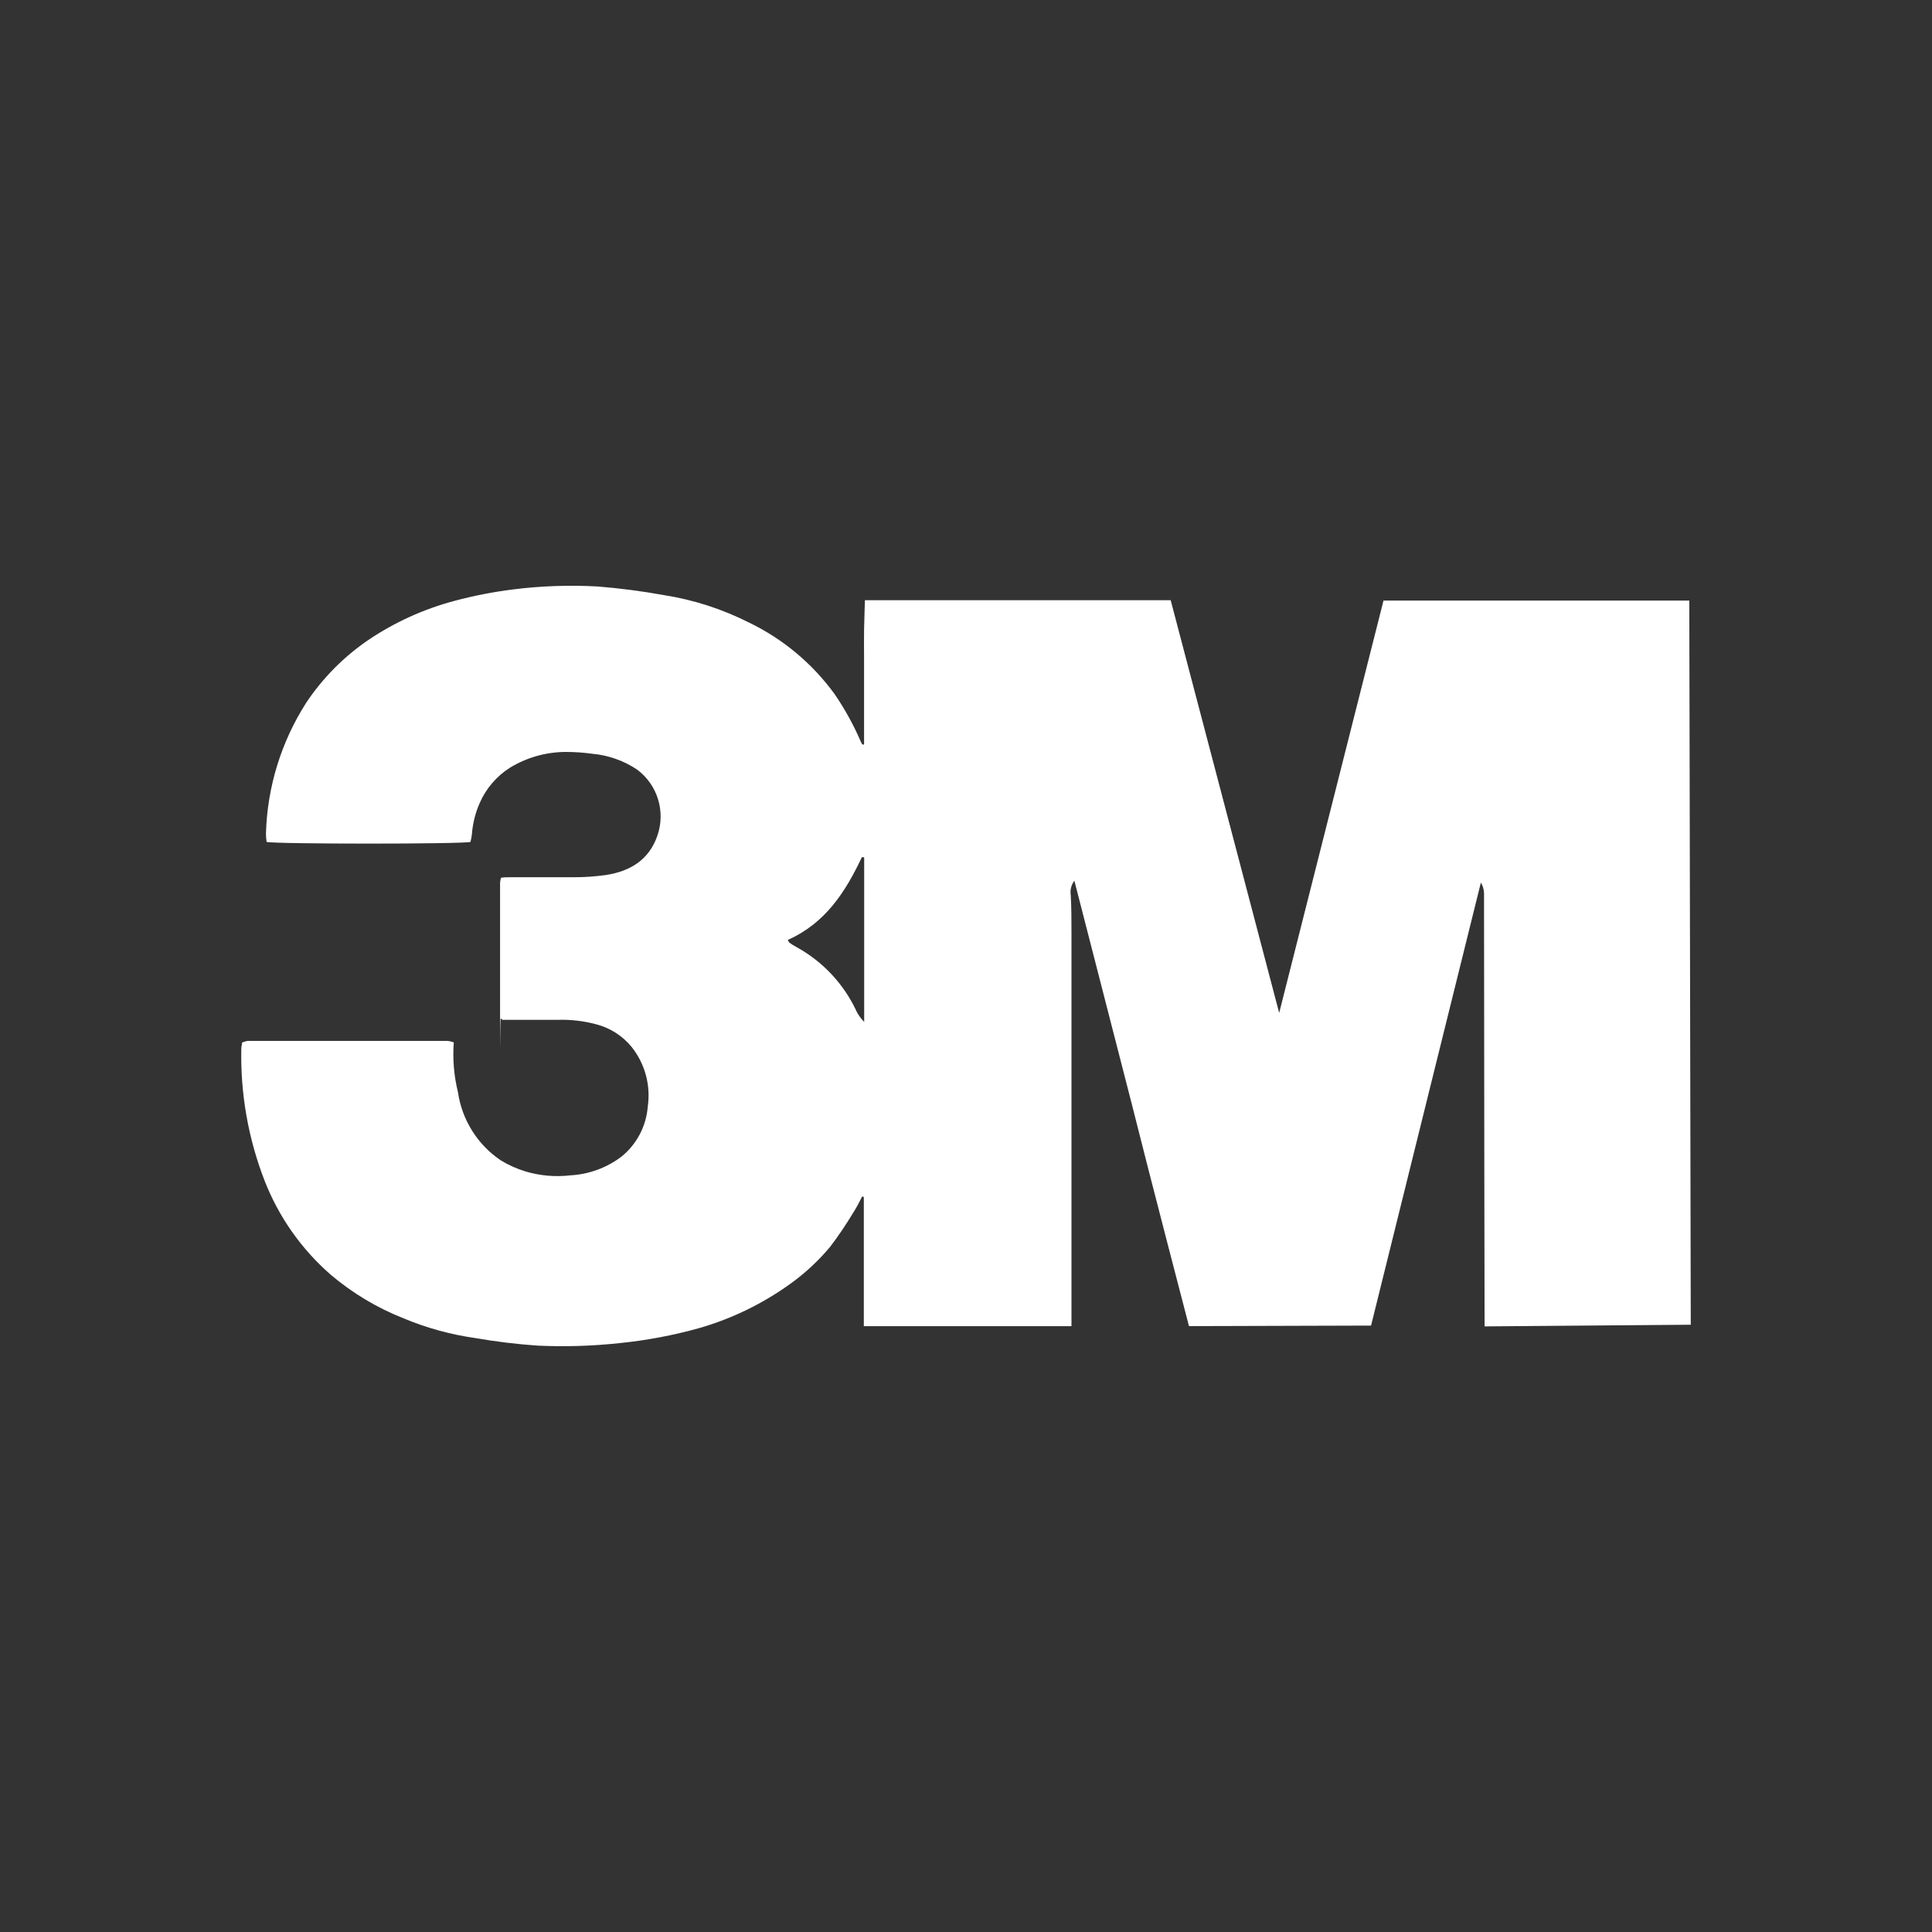 <?xml version="1.0" encoding="UTF-8"?><svg id="Layer_2" xmlns="http://www.w3.org/2000/svg" viewBox="0 0 500 500"><rect x="0" y="0" width="500" height="500" fill="#333333" stroke="none"/><defs><style>.cls-1{fill:#fff;}.cls-2{fill:none;}</style></defs><g id="Layer_1-2"><g><g id="Layer_2-2"><g id="Layer_1-2"><path class="cls-1" d="m437.18,155.43h-79.13l-27,106.71-28.08-106.81h-79.13s-.17,5.18-.22,7.67,0,4.99,0,7.51v22.18c-.34,0-.46,0-.5-.12-.18-.28-.33-.58-.46-.89-1.84-4.24-4.09-8.3-6.71-12.11-5.7-7.83-13.23-14.14-21.94-18.37-6.99-3.55-14.49-5.98-22.23-7.19-5.67-1.03-11.38-1.77-17.12-2.23-7.31-.4-14.65-.15-21.92.77-5.1.64-10.15,1.62-15.11,2.95-7.94,2.11-15.48,5.53-22.3,10.12-6.35,4.33-11.8,9.84-16.07,16.23-6.49,10.14-10.1,21.85-10.43,33.88,0,.72.06,1.44.17,2.16,2.4.58,50.53.58,52.76,0,.16-.63.28-1.27.36-1.92.21-2.84.9-5.62,2.06-8.23,1.65-3.74,4.38-6.9,7.84-9.09,4.34-2.63,9.31-4.03,14.39-4.05,2.32,0,4.63.16,6.93.48,4.12.38,8.09,1.78,11.53,4.08,5.33,3.96,7.45,10.94,5.23,17.19-2.16,6.21-7.05,9.14-13.26,10.1-2.72.38-5.47.58-8.23.58h-16.57c-.82,0-1.65,0-2.4.14-.1.41-.17.83-.22,1.25,0,11.65,0,23.3,0,34.94,0,17.46,0,.12.17.19.13.14.28.27.43.38h14.58c3.23-.08,6.46.3,9.59,1.13,3.62.91,6.85,2.95,9.23,5.83,3.5,4.36,5.03,9.98,4.22,15.52-.4,5.08-2.88,9.78-6.86,12.97-3.81,2.87-8.4,4.54-13.17,4.8-3.86.45-7.78.12-11.51-.98-2.28-.69-4.47-1.66-6.5-2.9-6.02-4.06-10.04-10.47-11.08-17.65-1.04-4.21-1.4-8.55-1.08-12.88-.49-.18-.99-.31-1.51-.38h-51.87c-.49.08-.96.23-1.41.43,0,.55-.17.96-.19,1.39-.28,11.76,1.78,23.45,6.04,34.41,3.65,9.33,9.5,17.65,17.05,24.24,5.65,4.8,12.05,8.63,18.94,11.34,5.97,2.5,12.23,4.21,18.63,5.11,5.32.92,10.68,1.57,16.07,1.94,7.06.32,14.13.11,21.15-.65,7.02-.71,13.97-2.02,20.77-3.93,8.37-2.43,16.27-6.28,23.36-11.37,3.84-2.75,7.31-5.97,10.34-9.59,2.13-2.8,4.11-5.72,5.92-8.73.91-1.39,1.68-2.88,2.4-4.34l.43.14v33.43h53.74v-101.29c0-3.45,0-6.91-.19-10.34-.2-1.29.14-2.61.94-3.65,4.94,19.18,9.89,38.42,14.84,57.72,4.8,19.18,14.82,57.55,14.82,57.55l47.12-.14,28.42-114.65c.51.82.79,1.77.82,2.73v4.39c0,35.3.14,107.74.14,107.74l53.36-.43-.38-187.43Zm-215.68,105.94c-3.28-6.87-8.63-12.55-15.3-16.23-.68-.36-1.34-.77-1.97-1.22,0,0-.17-.29-.36-.67,9.76-4.32,14.96-12.47,19.18-21.41h.46c.09.04.14.12.14.22v42.4c-.9-.89-1.63-1.93-2.16-3.07Z"/></g></g><rect class="cls-2" width="500" height="500"/></g></g></svg>